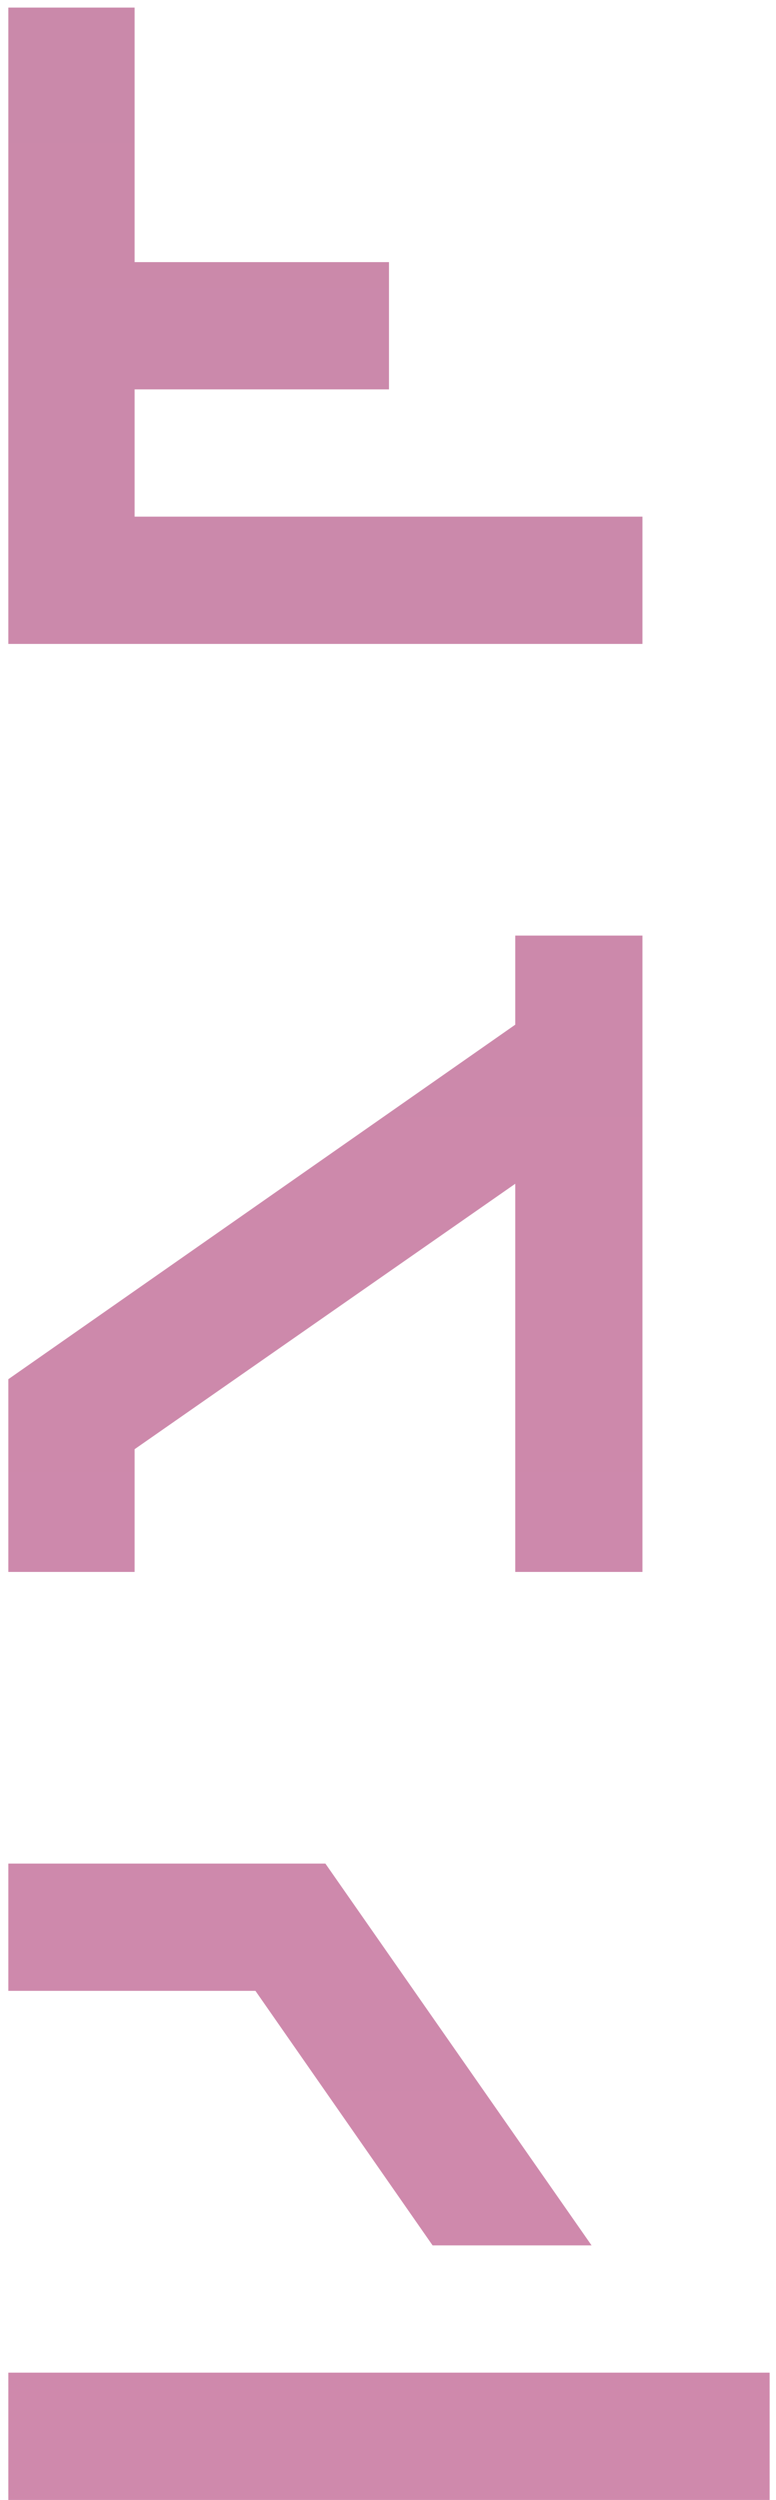 <svg width="41" height="132" viewBox="0 0 41 132" fill="none" xmlns="http://www.w3.org/2000/svg">
<path opacity="0.5" d="M7.112 27.28V20.56H20.552V13.84H7.112V0.4H0.44V34H33.944V27.28H7.112ZM27.224 49.4V54.104L0.44 72.824V83H7.112V76.52L27.224 62.504V83H33.944V49.4H27.224ZM40.664 132V125.28H0.44V132H40.664ZM22.856 118.56H31.256L17.192 98.4H0.44V105.12H13.496L22.856 118.56Z" fill="url(#paint0_linear_3235_40851)"/>
<defs>
<linearGradient id="paint0_linear_3235_40851" x1="21" y1="-742.194" x2="21" y2="984.497" gradientUnits="userSpaceOnUse">
<stop stop-color="#611341"/>
<stop offset="0.33" stop-color="#891451"/>
<stop offset="1" stop-color="#E31576"/>
</linearGradient>
</defs>
</svg>
